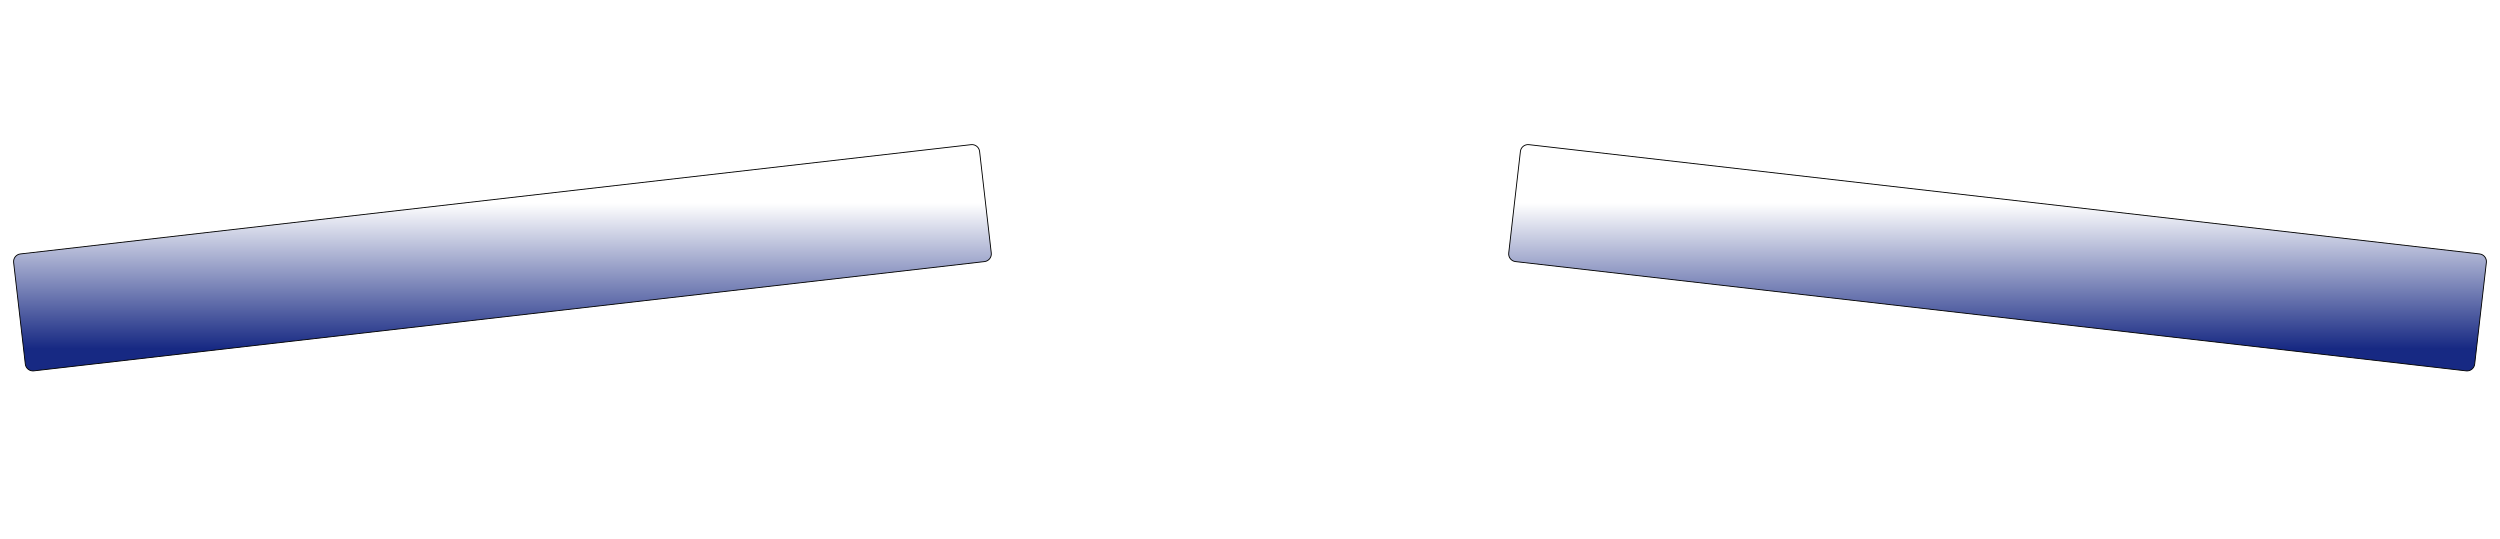 <?xml version="1.0" encoding="utf-8"?><!-- Generator: PHP SVG Export - Web App)  --><!DOCTYPE svg PUBLIC "-//W3C//DTD SVG 1.1//EN" "http://www.w3.org/Graphics/SVG/1.1/DTD/svg11.dtd">
<svg width="2761.428" height="595.275" symetrie-x="1380.542" xmlns="http://www.w3.org/2000/svg" xmlns:xlink="http://www.w3.org/1999/xlink">
  <defs>
    <linearGradient id="svg_102" x1="50%" y1="100%" x2="50%" y2="0%">
      <stop offset="0.1" stop-color="#172983"></stop>
      <stop offset="0.74" stop-color="#ffffff"></stop>
    </linearGradient>
    <linearGradient gradientTransform="matrix(-1,0,0,1,1,0) " transform="matrix(-1,0,0,1,1,0) " y2="0%" x2="50%" y1="100%" x1="50%" id="svg_81">
      <stop stop-color="#172983" offset="0.1"></stop>
      <stop stop-color="#ffffff" offset="0.74"></stop>
    </linearGradient>
  </defs>
  <g id="fonds">
    <path d="M1094.934,279.516C1095.47,284.183,1092.122,288.4,1087.457,288.936L37.379,409.643C32.712,410.18,28.496,406.832,27.96,402.166L15.056,289.912C14.519,285.246,17.867,281.029,22.533,280.493L1072.61,159.786C1077.276,159.25,1081.493,162.598,1082.029,167.264L1094.934,279.516L1094.934,279.516z " id="bordperdu" stroke-miterlimit="0" stroke="#000000" fill="url(#svg_102)"></path>
    <path d="M1666.495,279.516C1665.958,284.183,1669.306,288.4,1673.972,288.936L2724.05,409.643C2728.716,410.18,2732.933,406.832,2733.468,402.166L2746.372,289.912C2746.909,285.246,2743.561,281.029,2738.895,280.493L1688.817,159.786C1684.153,159.25,1679.934,162.598,1679.399,167.264L1666.495,279.516L1666.495,279.516z " id="bordperdu" stroke-miterlimit="0" stroke="#000000" fill="url(#svg_81)"></path>
    <clipPath id="clipPathDessin">
      <path d="M1094.934,279.516C1095.47,284.183,1092.122,288.4,1087.457,288.936L37.379,409.643C32.712,410.18,28.496,406.832,27.96,402.166L15.056,289.912C14.519,285.246,17.867,281.029,22.533,280.493L1072.61,159.786C1077.276,159.25,1081.493,162.598,1082.029,167.264L1094.934,279.516L1094.934,279.516z M1666.495,279.516C1665.958,284.183,1669.306,288.4,1673.972,288.936L2724.05,409.643C2728.716,410.18,2732.933,406.832,2733.468,402.166L2746.372,289.912C2746.909,285.246,2743.561,281.029,2738.895,280.493L1688.817,159.786C1684.153,159.25,1679.934,162.598,1679.399,167.264L1666.495,279.516L1666.495,279.516z " id="pathZoneDeDessin"></path>
    </clipPath>
  </g>
  <g clip-path="url(#clipPathDessin)" id="dessin">
    <g clip-path="url(#clipPathDessin)" id="dessin"></g>
    <g clip-path="url(#clipPathDessin)">
      <title>Layer 1</title>
      <g etait-symetrique-de="svg_728" mode-symetrie="fictif" matriceInitialisee="true" matrice="0.05,0,0,-0.05,806.277,248.817" policeStyle="regular" police="Anaheim" webapptexte="webapptexte" id="svg_727"></g>
      <g etait-symetrique-de="svg_727" mode-symetrie="fictif" matrice="0.05,0,0,-0.05,2045.136,284.715" police="Anaheim" webapptexte="webapptexte" id="svg_728" matriceInitialisee="true" policeStyle="regular"></g>
      <g id="svg_52" webapptexte="webapptexte" police="Anaheim" policeStyle="regular" matrice="1,0,0,1,0,0" matriceInitialisee="false" symetrique-de="svg_53" mode-symetrie="fictif"></g>
      <g policeStyle="regular" matriceInitialisee="false" id="svg_53" symetrique-de="svg_52" webapptexte="webapptexte" police="Anaheim" matrice="1,0,0,1,2761.084,0" mode-symetrie="fictif"></g>
      <g id="svg_54" webapptexte="webapptexte" police="Anaheim" policeStyle="regular" matrice="0.05,0,0,-0.05,554.995,284.715" matriceInitialisee="true" symetrique-de="svg_55" mode-symetrie="fictif"></g>
      <g policeStyle="regular" matriceInitialisee="true" id="svg_55" symetrique-de="svg_54" webapptexte="webapptexte" police="Anaheim" matrice="0.05,0,0,-0.05,3316.079,284.715" mode-symetrie="fictif"></g>
      <image gradientTransform="matrix(0.388,0,0,0.388,980.242,220.06) " transform="matrix(0.388,0,0,0.388,980.242,220.06) " x="0" y="0" etait-symetrique-de="svg_957" mode-symetrie="fictif" type="logo" preserveAspectRatio="none" id="svg_956" height="124.985" width="252.946" xlink:href="/logo-1382.svg"></image>
      <image gradientTransform="rotate(8.945 1830.377,238.315) matrix(0.864,0,0,0.864,1735.514,184.299) " transform="rotate(8.945 1830.377,238.315) matrix(0.864,0,0,0.864,1735.514,184.299) " x="0" y="0" etait-symetrique-de="svg_958" mode-symetrie="fictif" type="logo" height="124.985" width="219.498" id="svg_959" preserveAspectRatio="none" xlink:href="/logo-207.svg"></image>
      <image gradientTransform="rotate(6.398 2068.671,268.679) matrix(1,0,0,1,1958.466,206.187) " transform="rotate(6.398 2068.671,268.679) matrix(1,0,0,1,1958.466,206.187) " x="0" y="0" etait-symetrique-de="svg_960" mode-symetrie="fictif" type="logo" height="124.985" width="220.409" id="svg_961" preserveAspectRatio="none" xlink:href="/logo-1052.svg"></image>
      <image gradientTransform="rotate(6.431 2478.055,331.31) matrix(1,0,0,1,2262.126,268.817) " transform="rotate(6.431 2478.055,331.31) matrix(1,0,0,1,2262.126,268.817) " x="0" y="0" etait-symetrique-de="svg_962" mode-symetrie="fictif" type="logo" height="124.985" width="431.859" id="svg_963" preserveAspectRatio="none" xlink:href="/logo-1030.svg"></image>
    </g>
  </g>
</svg>
